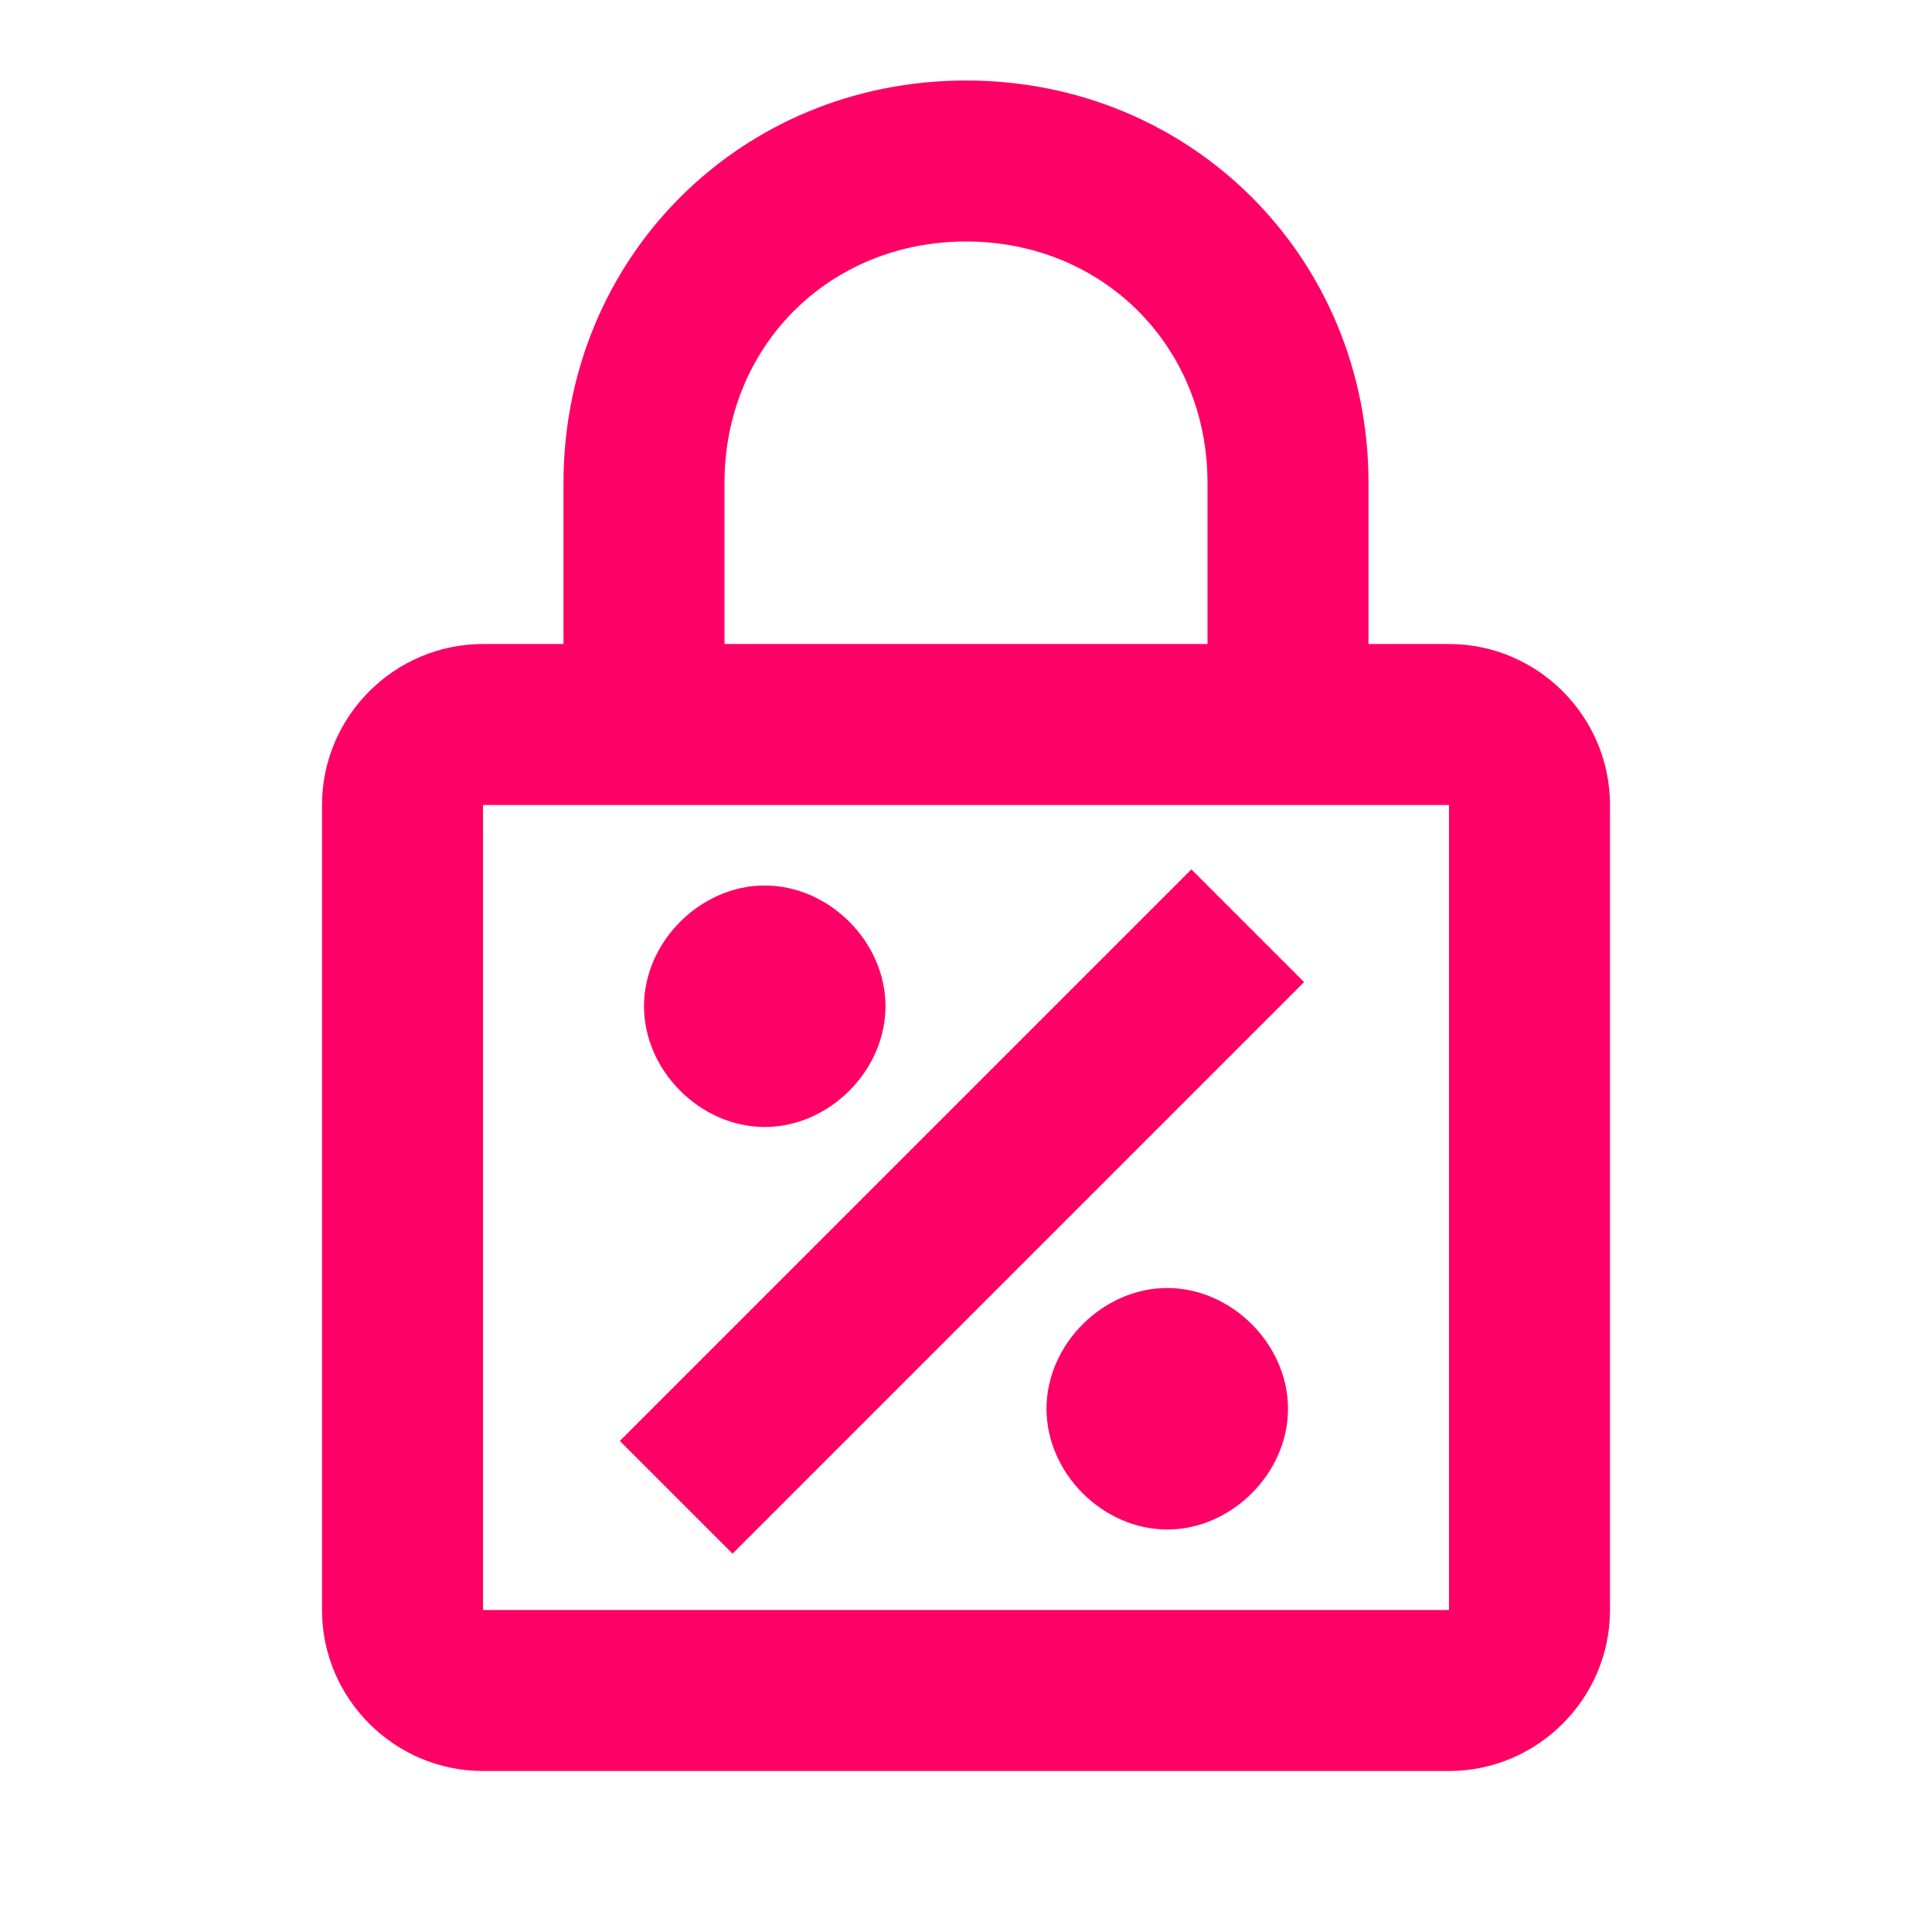 <svg width="24" height="24" viewBox="0 0 24 24" fill="none" xmlns="http://www.w3.org/2000/svg">
<path d="M18 8H17V6C17 3.2 14.8 1 12 1C9.2 1 7 3.2 7 6V8H6C4.9 8 4 8.9 4 10V20C4 21.1 4.9 22 6 22H18C19.1 22 20 21.1 20 20V10C20 8.9 19.1 8 18 8ZM9 6C9 4.3 10.3 3 12 3C13.7 3 15 4.3 15 6V8H9V6ZM18 20H6V10H18V20ZM11 12.5C11 13.3 10.3 14 9.5 14C8.7 14 8 13.3 8 12.5C8 11.7 8.7 11 9.5 11C10.3 11 11 11.7 11 12.5ZM16 17.5C16 18.3 15.3 19 14.5 19C13.7 19 13 18.3 13 17.5C13 16.7 13.7 16 14.5 16C15.3 16 16 16.7 16 17.5ZM16.2 12.2L9.1 19.3L7.7 17.9L14.8 10.8L16.2 12.2Z" fill="#FF0066"/>
</svg>
